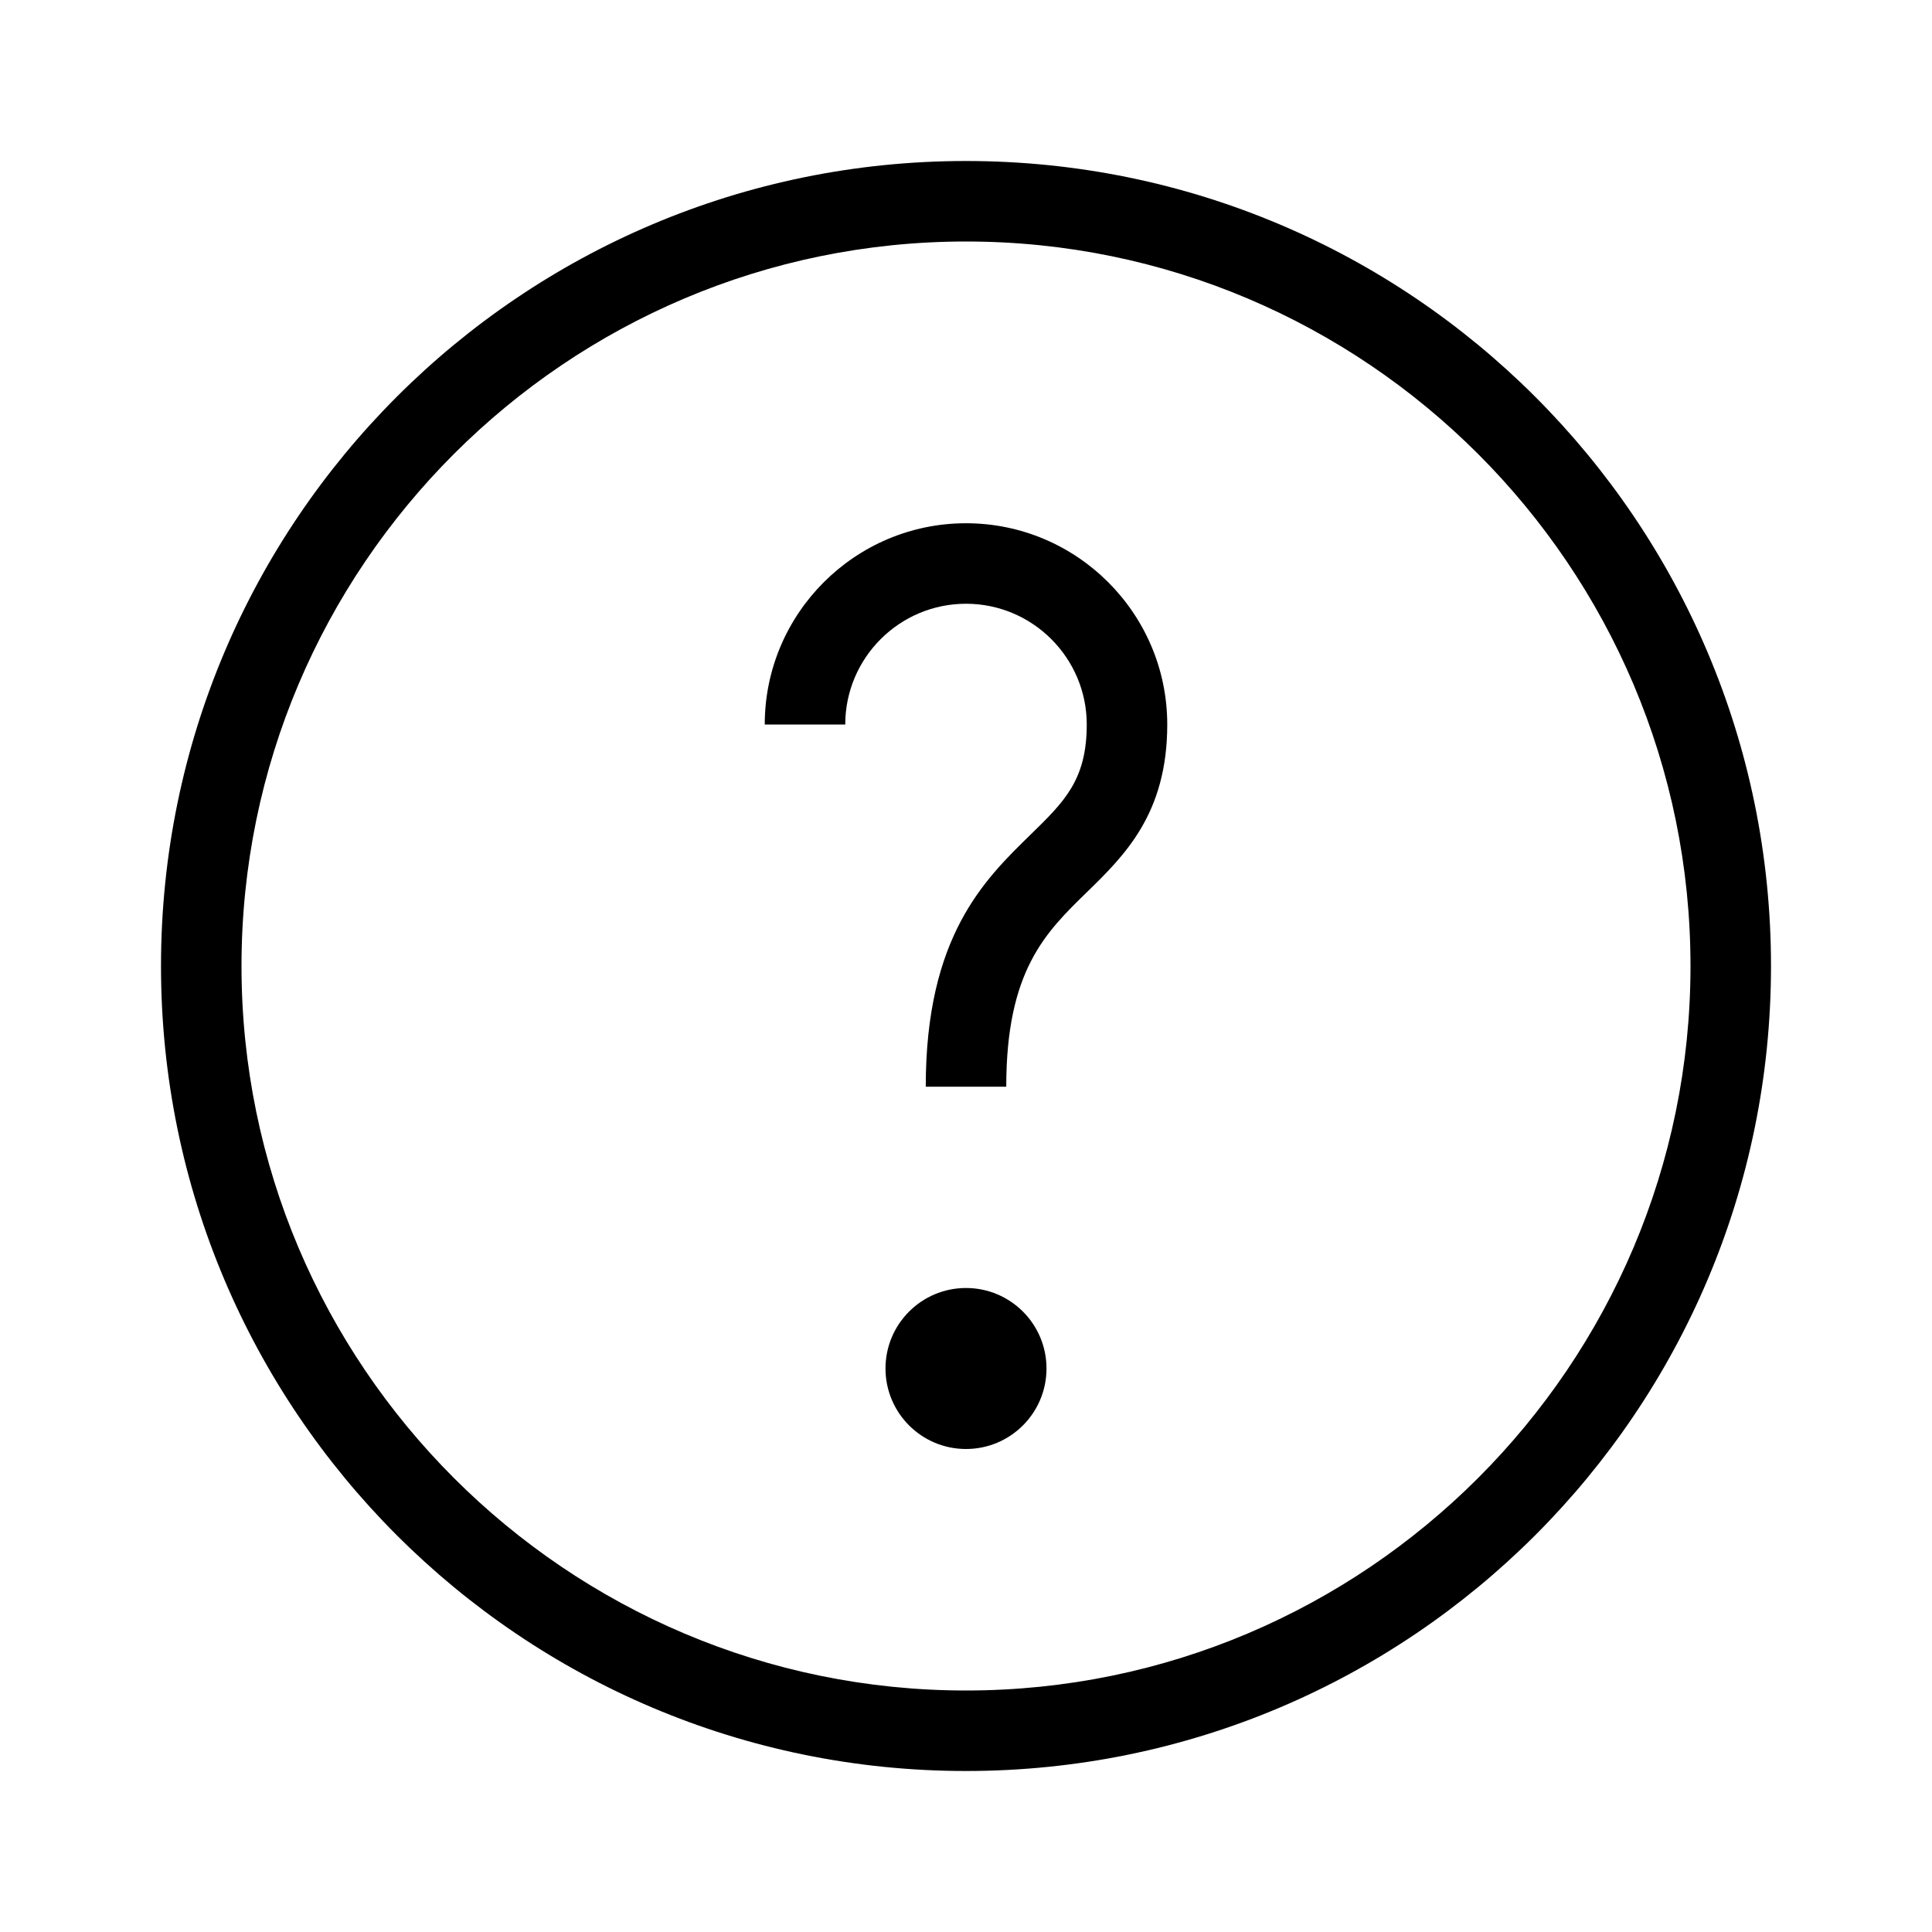 <?xml version="1.0" encoding="utf-8"?>
<svg version="1.1" xmlns="http://www.w3.org/2000/svg" xmlns:xlink="http://www.w3.org/1999/xlink" x="0px" y="0px"
	 viewBox="0 0 48 48" style="enable-background:new 0 0 48 48;" xml:space="preserve">
<g id="Your_Icons">
	<path d="M24,4C12.954,4,4,12.954,4,24s8.954,20,20,20s20-8.954,20-20S35.046,4,24,4z M24,42c-9.925,0-18-8.075-18-18S14.075,6,24,6
		s18,8.075,18,18S33.925,42,24,42z"/>
	<path d="M24,13c-2.757,0-5,2.243-5,5h2c0-1.654,1.346-3,3-3s3,1.346,3,3c0,1.376-0.556,1.917-1.396,2.736
		C24.444,21.867,23,23.274,23,26.999h2c0-2.881,0.972-3.828,2-4.83c0.937-0.914,2-1.949,2-4.169C29,15.243,26.757,13,24,13z"/>
	<circle cx="24" cy="34" r="2"/>
</g>
</svg>
